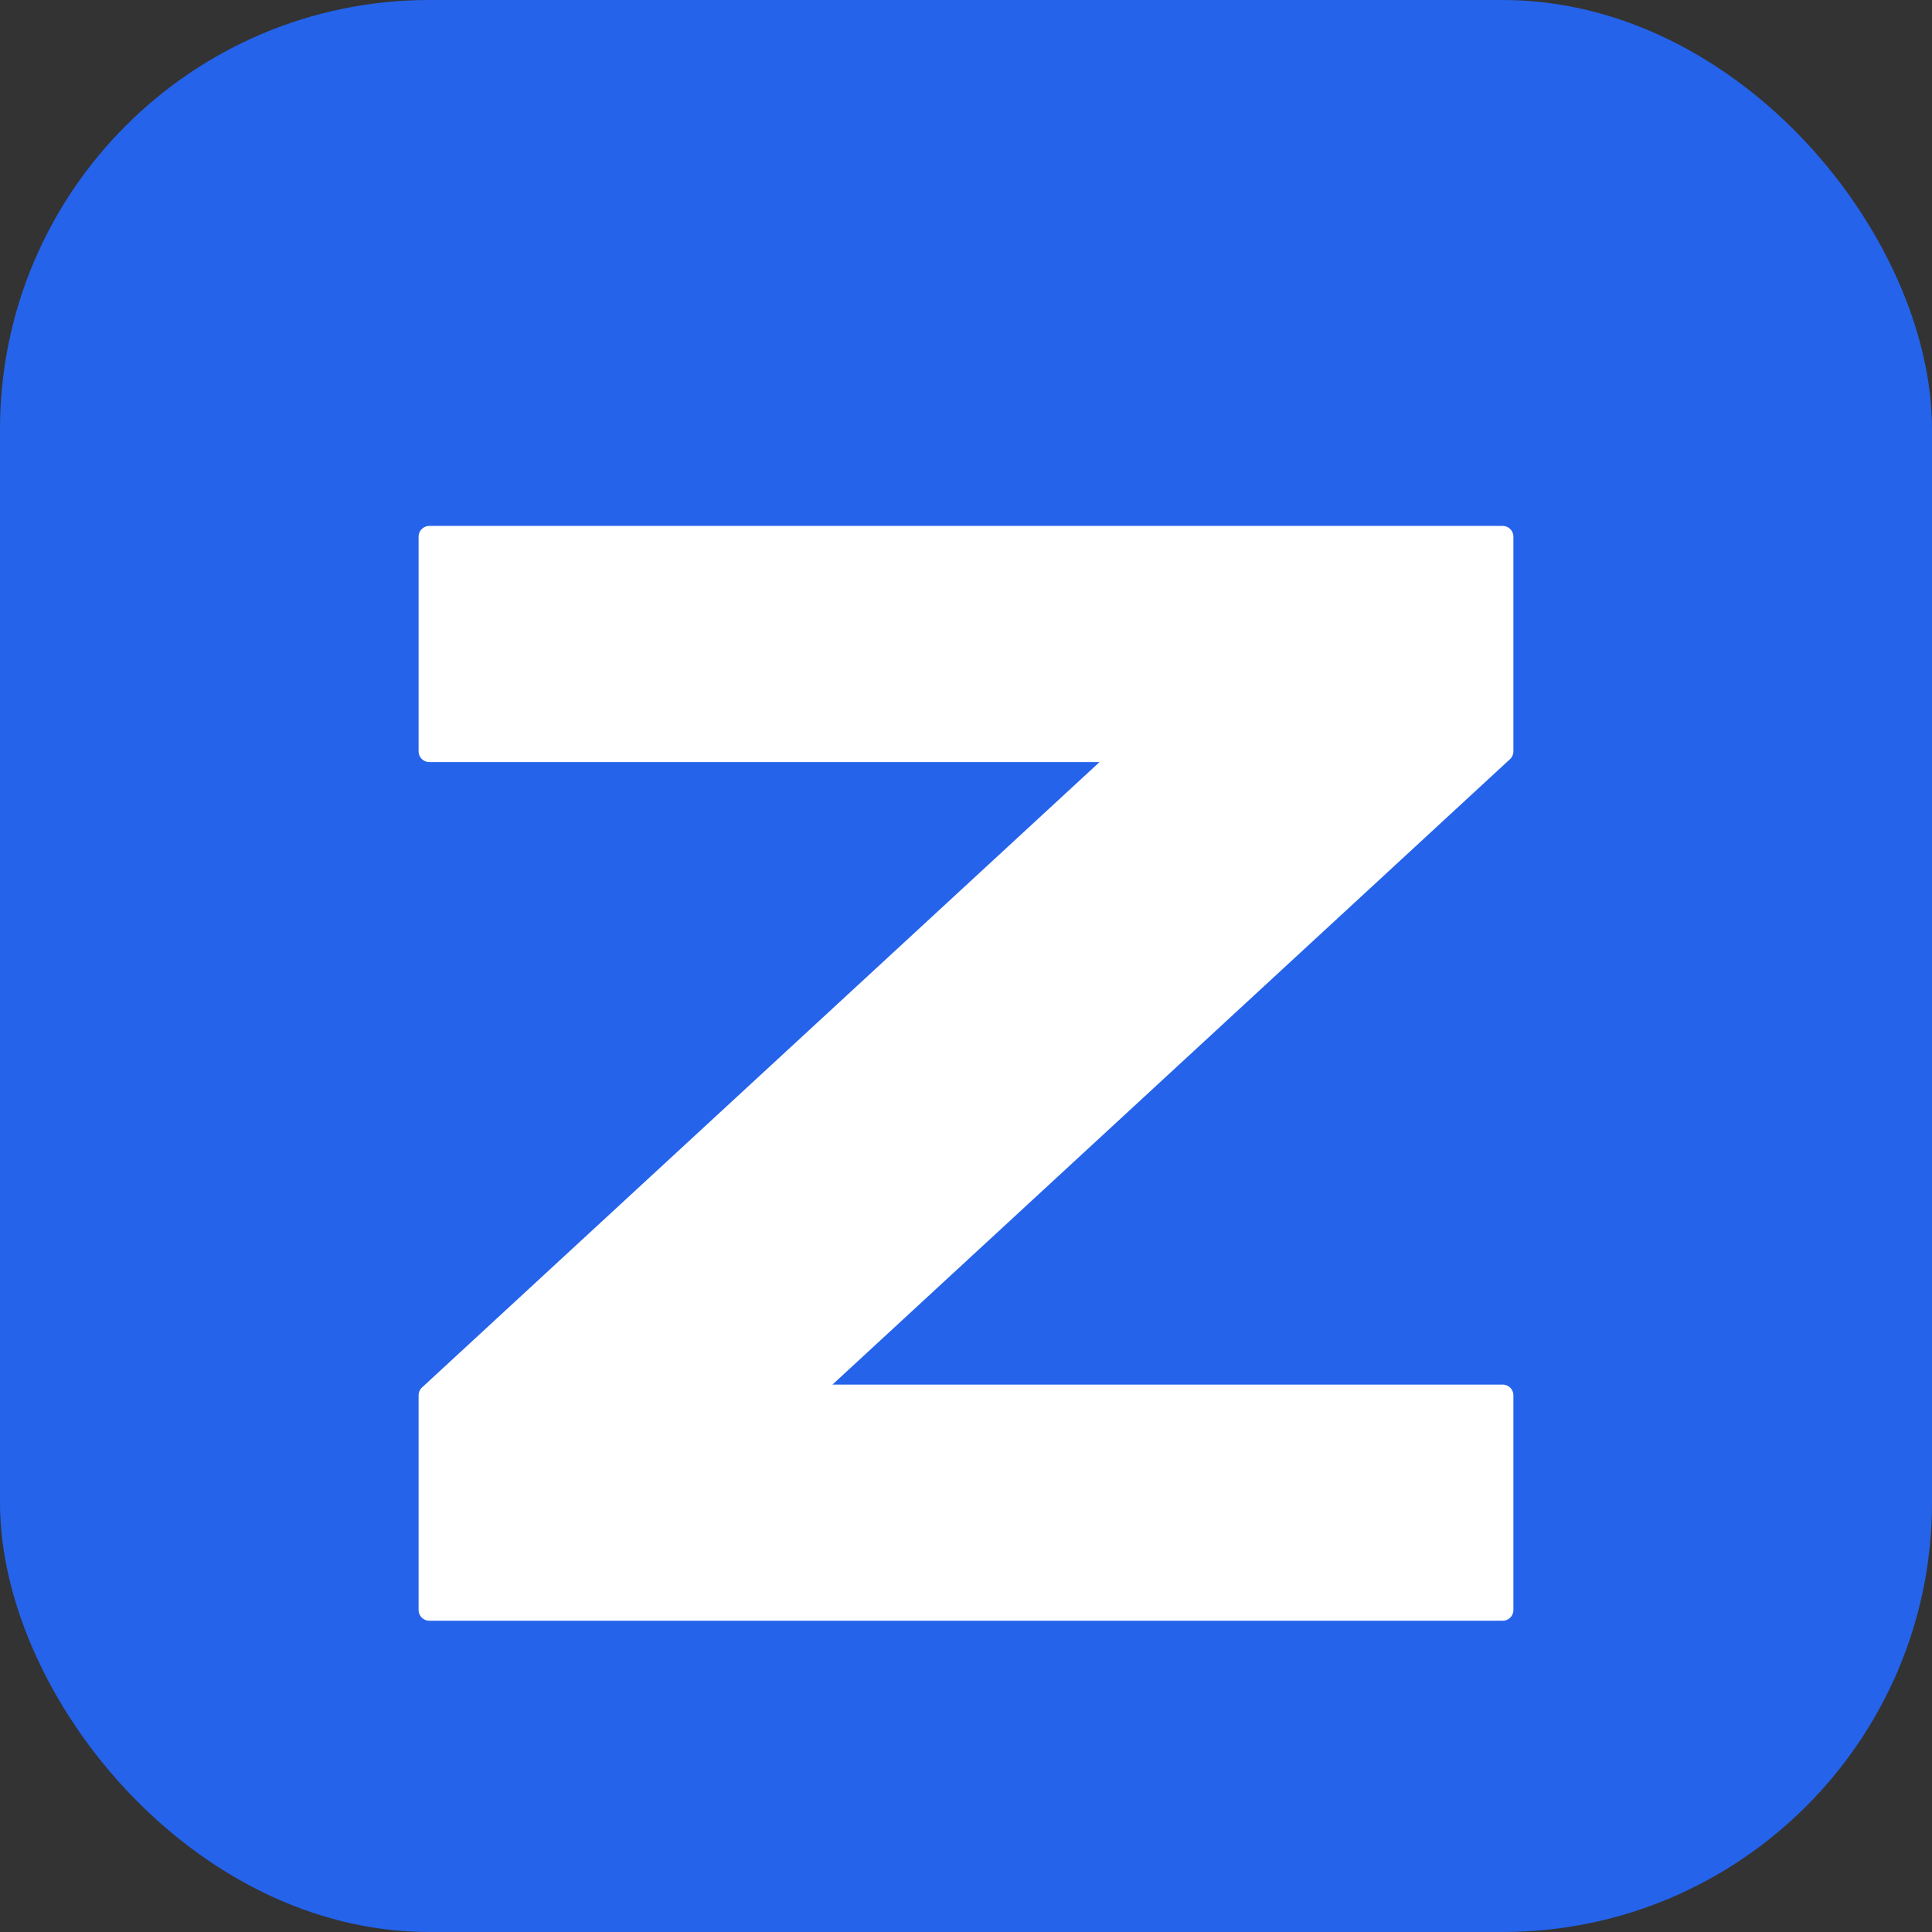 <svg xmlns="http://www.w3.org/2000/svg" viewBox="0 0 180 180">
  <rect x="0" y="0" width="180" height="180" fill="#333333" stroke="none"/>
  <rect width="180" height="180" rx="40" fill="#2563eb"/>
  <path d="M40 50 L140 50 L140 70 L75 130 L140 130 L140 150 L40 150 L40 130 L105 70 L40 70 Z" fill="white" stroke="white" stroke-width="2" stroke-linejoin="round"/>
</svg>

